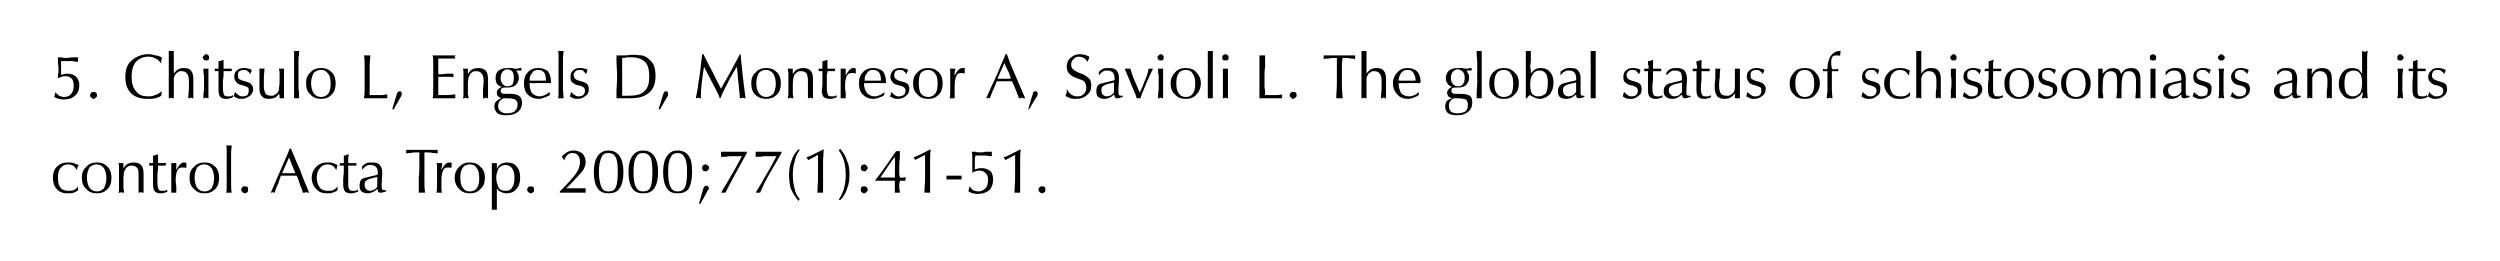 <?xml version="1.0" standalone="no"?><!DOCTYPE svg PUBLIC "-//W3C//DTD SVG 1.1//EN" "http://www.w3.org/Graphics/SVG/1.1/DTD/svg11.dtd"><svg xmlns="http://www.w3.org/2000/svg" version="1.1" width="397px" height="41.4px" viewBox="0 0 397 41.4"><desc>5. Chitsulo L, Engels D, Montresor A, Savioli L. The global status of schistosomiasis and its control. Acta Trop. 200...</desc><defs/><g id="Polygon40468"><path d="m12.4 30.2c-.2.2-.5.3-.7.4c-.3.1-.6.1-1 .1c-.7 0-1.3-.2-1.7-.7c-.4-.4-.6-1-.6-1.8c0-.7.2-1.3.6-1.7c.5-.5 1.1-.7 1.8-.7c.3 0 .6 0 .9.1c.2.1.5.2.8.3c-.1.1-.1.2-.2.4c0 .1-.1.3-.1.4c-.2-.3-.3-.5-.6-.7c-.2-.1-.5-.2-.8-.2c-.5 0-.9.2-1.2.6c-.3.3-.4.9-.4 1.5c0 .7.1 1.2.4 1.6c.3.4.8.5 1.3.5c.3 0 .5 0 .8-.1c.2-.1.5-.3.7-.6v.6zm3 .2c.5 0 .8-.2 1.1-.5c.2-.4.4-.9.4-1.6c0-.7-.2-1.3-.4-1.6c-.3-.4-.7-.6-1.2-.6c-.4 0-.8.2-1.1.5c-.2.4-.4.9-.4 1.6c0 .7.2 1.3.4 1.6c.3.4.7.6 1.2.6zm0 .3c-.7 0-1.3-.2-1.7-.7c-.5-.4-.7-1-.7-1.8c0-.7.2-1.3.7-1.7c.4-.5 1-.7 1.7-.7c.7 0 1.2.2 1.7.7c.4.4.6 1 .6 1.7c0 .8-.2 1.4-.6 1.8c-.5.5-1 .7-1.7.7zm3.4-.1c.1-.2.1-.4.1-.7v-3.2c0-.3 0-.6-.1-.8h.8v.9c.2-.4.4-.6.7-.8c.3-.1.6-.2.9-.2c.5 0 .9.1 1.2.4c.3.3.4.8.4 1.4v3h-.2c-.1 0-.1-.1-.2-.1c-.1 0-.1.1-.2.1h-.2v-2.8c0-.5 0-.9-.2-1.1c-.2-.3-.5-.4-.9-.4c-.2 0-.4 0-.5.1c-.2.1-.3.2-.4.3l-.3.6c0 .2-.1.5-.1 1v1.7c.1.2.1.4.1.6h-.3l-.1-.1c-.1 0-.2.1-.2.1h-.3zm4.9-4.3v-.4h.6v-1.2c.2 0 .3 0 .4-.1c.2 0 .3-.1.4-.1v1.4h1.3v.1c-.1.1-.1.1-.1.2v.1h-1.2v.5c0 .2-.1.5-.1 1v1.3c0 .4.1.8.2 1c.1.2.3.2.6.2h.4c.1 0 .2-.1.3-.2l.1.3c-.1.1-.3.2-.5.2c-.2.1-.4.1-.6.1c-.4 0-.7-.1-.9-.3c-.2-.2-.3-.6-.3-1.1v-3s-.1-.03-.1 0h-.5zm3.5 4.3v-4.7h.8v1.1c.2-.4.4-.7.6-.9c.2-.2.4-.3.6-.3h.2s.1.1.2.1v.7l-.1.1c-.1-.1-.2-.1-.3-.1h-.2c-.4 0-.6.1-.8.4c-.2.4-.3.9-.3 1.6c0 .4.1.8.1 1.1v.9h-.8zm5.3-.2c.5 0 .8-.2 1.1-.5c.2-.4.4-.9.4-1.6c0-.7-.2-1.3-.4-1.6c-.3-.4-.7-.6-1.2-.6c-.4 0-.8.2-1.1.5c-.2.4-.4.9-.4 1.6c0 .7.2 1.3.4 1.6c.3.4.7.6 1.2.6zm0 .3c-.7 0-1.3-.2-1.7-.7c-.5-.4-.7-1-.7-1.8c0-.7.2-1.3.7-1.7c.4-.5 1-.7 1.7-.7c.7 0 1.2.2 1.7.7c.4.4.6 1 .6 1.7c0 .8-.2 1.4-.6 1.8c-.5.5-1 .7-1.7.7zm3.4-.1c.1-.2.1-.5.1-.9v-2c-.02-.02 0-1.7 0-1.7c0 0-.02-.94 0-.9v-1.3c0-.3 0-.5-.1-.7h.9c0 .3-.1.7-.1 1.1v4.8c0 .7 0 1.2.1 1.6h-.9zm2.4-.5c0-.1.1-.3.2-.4c.1-.1.2-.1.4-.1c.1 0 .3 0 .4.1c.1.1.1.3.1.4c0 .2 0 .3-.1.4c-.1.1-.3.2-.4.2c-.2 0-.3-.1-.4-.2c-.1-.1-.2-.2-.2-.4zm6.5-2.6h2.1l-.2-.5s-.1-.2-.2-.5c-.1-.2-.3-.7-.6-1.5l-1.1 2.5zM43 30.6c.6-1.4 1.1-2.6 1.6-3.7c.5-1.2 1-2.2 1.4-3.3h.2c.5 1.2 1 2.4 1.5 3.5c.4 1.2.9 2.3 1.4 3.5h-.2c-.1 0-.2-.1-.3-.1c0 0-.1.1-.2.1h-.3c-.1-.4-.2-.7-.4-1.1c-.1-.4-.3-.8-.4-1.2l-.2-.4h-2.5c-.1.4-.3.8-.4 1.2c-.2.4-.4.9-.6 1.5h-.2l-.1-.1c-.1 0-.1.1-.2.1h-.1zm10.6-.4c-.2.2-.5.3-.8.4c-.2.1-.6.1-.9.1c-.7 0-1.3-.2-1.7-.7c-.4-.4-.7-1-.7-1.8c0-.7.3-1.3.7-1.7c.5-.5 1.1-.7 1.8-.7c.3 0 .6 0 .9.1c.2.1.5.2.7.3c0 .1-.1.2-.1.4c0 .1-.1.3-.1.4c-.2-.3-.3-.5-.6-.7c-.2-.1-.5-.2-.8-.2c-.5 0-.9.2-1.2.6c-.3.3-.5.9-.5 1.5c0 .7.2 1.2.5 1.6c.3.4.8.5 1.3.5c.3 0 .5 0 .8-.1c.2-.1.5-.3.7-.6v.6zm.3-3.9c0-.1 0-.1.1-.2v-.1l-.1-.1h.7v-1.2c.1 0 .3 0 .4-.1c.1 0 .3-.1.4-.1c0 .2-.1.4-.1.5v.9h1.3v.4h-1.3v2.8c0 .4 0 .8.2 1c.1.2.3.2.6.2h.3c.1 0 .3-.1.4-.2l.1.3c-.2.1-.4.2-.6.2c-.1.1-.3.1-.5.1c-.5 0-.8-.1-1-.3c-.2-.2-.3-.6-.3-1.1v-1c.1-.6.1-1.2.1-1.7c-.03.01 0-.3 0-.3c0 0-.14-.03-.1 0h-.6zm6 1.8c-.8.2-1.4.3-1.6.5c-.3.1-.4.4-.4.7c0 .3.1.6.2.7c.2.2.4.3.7.3c.1 0 .3-.1.5-.1c.2-.1.3-.2.5-.4l.1-.1v-.3c.04.01 0 0 0 0c0 0 .04-1.28 0-1.3zm0 1.9c-.2.2-.4.4-.7.5c-.2.1-.5.2-.8.2c-.4 0-.7-.1-1-.3c-.2-.2-.3-.5-.3-.9c0-.4.1-.7.2-.9c.2-.2.5-.4.9-.4c.2-.1.4-.1.7-.2c.6-.1.9-.2 1.1-.3v-.2c0-.5-.1-.8-.3-1c-.2-.2-.5-.3-.9-.3c-.2 0-.5 0-.7.2c-.2.1-.4.3-.5.5h-.1v-.5c.2-.2.5-.4.7-.5c.3-.1.6-.1.9-.1c.6 0 1 .1 1.2.4c.3.3.4.7.4 1.3v.1l-.1 1.7s.05.29 0 .3c0 .3.1.4.1.5c.1.1.2.1.4.1h.2c-.04.04 0 .2 0 .2c0 0-.03.05 0 0c-.4.1-.6.2-.8.2c-.2 0-.3 0-.4-.1c-.1-.1-.1-.3-.2-.5zm6.6.6v-2.4c.1-.8.1-1.6.1-2.3c-.04.01 0-1.7 0-1.7c0 0-.3.04-.3 0c-.4 0-.8 0-1.1.1c-.3 0-.5 0-.7.1v-.6h5v.6c-.2-.1-.5-.1-.8-.1c-.3-.1-.6-.1-1-.1h-.3v4.3c0 .7 0 1.4.1 2.1h-1zm2.8 0c.1-.3.1-.8.1-1.3v-2.9c0-.2 0-.4-.1-.5h.9v.5c-.1.2-.1.4-.1.6c.2-.4.4-.7.6-.9c.2-.2.4-.3.7-.3h.1c.1 0 .2.1.3.1c-.1.1-.1.2-.1.3v.4l-.1.1c0-.1-.1-.1-.2-.1h-.2c-.4 0-.7.1-.8.4c-.2.4-.3.9-.3 1.6v1.1c0 .4 0 .7.1.9h-.9zm5.3-.2c.5 0 .9-.2 1.1-.5c.3-.4.4-.9.4-1.6c0-.7-.1-1.3-.4-1.6c-.2-.4-.6-.6-1.1-.6c-.5 0-.9.2-1.1.5c-.3.4-.4.9-.4 1.6c0 .7.1 1.3.4 1.6c.2.4.6.6 1.1.6zm0 .3c-.7 0-1.2-.2-1.7-.7c-.4-.4-.7-1-.7-1.8c0-.7.3-1.3.7-1.7c.5-.5 1-.7 1.7-.7c.7 0 1.3.2 1.7.7c.5.4.7 1 .7 1.7c0 .8-.2 1.4-.7 1.8c-.4.5-1 .7-1.7.7zm4.2-2.5c0 .7.2 1.2.4 1.6c.2.4.6.5 1.1.5c.4 0 .8-.1 1-.5c.3-.4.4-.9.4-1.6c0-.6-.1-1.1-.4-1.5c-.2-.3-.6-.5-1-.5c-.5 0-.8.2-1.1.5c-.2.4-.4.9-.4 1.5zm-.7 5.1v-7.4h.8v.9c.2-.4.4-.6.7-.8c.2-.1.6-.2.9-.2c.7 0 1.2.2 1.5.6c.4.4.6 1 .6 1.8c0 .8-.2 1.4-.6 1.8c-.4.5-.9.7-1.6.7c-.3 0-.6-.1-.8-.2c-.3-.1-.5-.3-.7-.6v3.4h-.8zm5.6-3.2c0-.1.1-.3.2-.4c.1-.1.2-.1.4-.1c.1 0 .3 0 .4.1c.1.1.1.3.1.4c0 .2 0 .3-.1.4c-.1.1-.3.2-.4.2c-.2 0-.3-.1-.4-.2c-.1-.1-.2-.2-.2-.4zm5.2.5s-.03-.17 0-.2c1.3-1.3 2.2-2.3 2.6-2.9c.4-.6.6-1.2.6-1.7c0-.5-.1-.9-.3-1.1c-.2-.3-.5-.4-.9-.4c-.3 0-.6.1-.8.3c-.2.2-.4.5-.5.9c0-.1-.1-.2-.2-.3c0-.1-.1-.2-.2-.3c.2-.3.5-.5.8-.7c.3-.2.7-.3 1.1-.3c.6 0 1 .2 1.4.5c.3.3.5.8.5 1.3c0 .4-.1.7-.2.9c-.1.3-.3.6-.6.9c-.2.2-.5.6-1 1.1c-.5.5-.9 1-1.3 1.3h3.1v.7h-4.1c.03 0 0 0 0 0zm5.4-3.3c0-1.1.2-1.9.6-2.5c.4-.6 1-.9 1.7-.9c.8 0 1.4.3 1.8.9c.4.6.6 1.4.6 2.5c0 1.2-.2 2-.6 2.6c-.4.6-1 .8-1.8.8c-.7 0-1.3-.2-1.7-.8c-.4-.6-.6-1.4-.6-2.6zm.8 0c0 1.1.2 1.9.4 2.4c.2.5.6.7 1.1.7c.6 0 1-.2 1.2-.7c.2-.4.3-1.3.3-2.5c0-1-.1-1.8-.3-2.2c-.3-.5-.6-.7-1.2-.7c-.5 0-.9.2-1.1.7c-.2.5-.4 1.2-.4 2.3zm4.7 0c0-1.1.2-1.9.6-2.5c.4-.6 1-.9 1.7-.9c.8 0 1.4.3 1.8.9c.4.6.6 1.4.6 2.5c0 1.2-.2 2-.6 2.6c-.4.6-1 .8-1.8.8c-.7 0-1.3-.2-1.7-.8c-.4-.6-.6-1.4-.6-2.6zm.8 0c0 1.1.1 1.9.4 2.4c.2.5.6.7 1.1.7c.6 0 1-.2 1.2-.7c.2-.4.3-1.3.3-2.5c0-1-.1-1.8-.3-2.2c-.3-.5-.7-.7-1.2-.7c-.5 0-.9.2-1.1.7c-.3.5-.4 1.2-.4 2.3zm4.7 0c0-1.1.2-1.9.6-2.5c.4-.6.9-.9 1.7-.9c.8 0 1.4.3 1.8.9c.4.6.5 1.4.5 2.5c0 1.2-.2 2-.5 2.6c-.4.6-1 .8-1.8.8c-.8 0-1.3-.2-1.7-.8c-.4-.6-.6-1.4-.6-2.6zm.8 0c0 1.1.1 1.9.4 2.4c.2.5.6.7 1.1.7c.6 0 .9-.2 1.2-.7c.2-.4.3-1.3.3-2.5c0-1-.1-1.8-.4-2.2c-.2-.5-.6-.7-1.1-.7c-.5 0-.9.2-1.1.7c-.3.5-.4 1.2-.4 2.3zm4.9 5l.7-2.4c0-.1.1-.2.2-.3c.1-.1.2-.1.3-.1c.1 0 .2 0 .2.1c.1.1.2.2.2.3c0 0 0 .1-.1.1c0 .1 0 .2-.1.2c.02.05-1.2 2.2-1.2 2.2l-.2-.1zm.5-5.6c0-.2 0-.3.1-.4c.1-.1.3-.2.4-.2c.2 0 .3.1.4.2c.2.1.2.2.2.4c0 .1 0 .2-.2.3c-.1.2-.2.2-.4.2c-.1 0-.3 0-.4-.2c-.1-.1-.1-.2-.1-.3zm3 3.9c.2-.4.7-1.1 1.3-2.2c.6-1 1.3-2.2 2-3.6H116c-.3 0-.6.1-.8.1h-.7v-.8h4.1v.2c-.9 1.6-1.6 2.9-2.2 4c-.6 1.1-1 1.9-1.2 2.3h-.7zm5.5 0c.2-.4.7-1.1 1.3-2.2c.6-1 1.3-2.2 2-3.6h-1.8c-.3 0-.6.1-.9.1h-.6v-.8h4.1v.2c-.9 1.6-1.7 2.9-2.3 4c-.6 1.1-.9 1.9-1.1 2.3h-.7zm6.8 1.3c-.5-.6-.9-1.2-1.2-1.9c-.2-.6-.3-1.4-.3-2.2c0-.8.1-1.6.4-2.3c.2-.7.6-1.3 1.1-1.8l.2.1c-.4.6-.7 1.1-.8 1.8c-.2.6-.3 1.3-.3 2.1c0 .9.1 1.7.3 2.3c.1.6.4 1.2.8 1.6l-.2.3zm3-1.3c0-.8.1-1.5.1-2.3v-3.7l-1.5.8c-.1 0-.1-.1-.2-.2c0-.1-.1-.2-.2-.2c.4-.1.8-.3 1.2-.5l1.6-.8c0 .6-.1 1.3-.1 2.1v4.8h-.9zm3.6-7c.5.6.9 1.2 1.1 1.9c.3.6.4 1.4.4 2.2c0 .8-.1 1.6-.4 2.3c-.2.7-.6 1.3-1.1 1.8l-.2-.1c.4-.6.6-1.1.8-1.7c.2-.7.3-1.4.3-2.2c0-.9-.1-1.6-.3-2.3c-.2-.6-.4-1.1-.8-1.6l.2-.3zm3.3 3.1c0-.2 0-.3.1-.4c.1-.1.3-.2.4-.2c.2 0 .3.1.4.2c.1.1.2.2.2.4c0 .1-.1.2-.2.3c-.1.2-.2.2-.4.2c-.1 0-.3 0-.4-.2c-.1-.1-.1-.2-.1-.3zm0 3.4c0-.1 0-.3.1-.4c.1-.1.3-.1.4-.1c.2 0 .3 0 .4.1c.1.1.2.3.2.4c0 .2-.1.3-.2.4c-.1.1-.2.2-.4.2c-.1 0-.3-.1-.4-.2c-.1-.1-.1-.2-.1-.4zm3.1-1.9c.05-.04 2.3 0 2.3 0c0 0 .05-3.33 0-3.3c-.1.2-.4.5-.8 1.1c-.4.6-.9 1.3-1.5 2.2zm2.3 2.4v-1.9H139v-.1c.5-.6 1-1.3 1.5-2c.5-.7 1.1-1.6 1.8-2.6h.6v1.1c-.1.5-.1 1.1-.1 1.8v.8c0 .1.1.3.1.5h.6c.1 0 .2-.1.3-.1v.6h-.9c0 .2-.1.4-.1.6v.5c0 .2 0 .3.1.5v.3h-.8zm4.7 0c0-.8.1-1.5.1-2.3v-3.7l-1.6.8s0-.1-.1-.2c0-.1-.1-.2-.2-.2c.4-.1.8-.3 1.2-.5l1.6-.8c-.1.6-.1 1.3-.1 2.1v4.8h-.9zm3.5-2.1v-.6h2.4v.6h-2.4zm3.5 1.9c0-.1 0-.3.1-.4c0-.2 0-.3.1-.4c.1.2.3.4.5.6c.3.1.6.2.9.2c.4 0 .8-.2 1.1-.5c.3-.3.4-.8.4-1.3c0-.5-.1-.9-.4-1.1c-.2-.3-.6-.4-1-.4c-.2 0-.4 0-.5.1c-.2 0-.4.1-.5.2h-.1v-2.3c0-.4 0-.7-.1-1h.6c.2.1.5.1.8.1c.2 0 .5 0 .8-.1h1v.7h-.3c-.2 0-.4-.1-.7-.1h-1.6c-.1.4-.1.7-.1 1v1.2c.1 0 .3-.1.4-.1c.2-.1.5-.1.7-.1c.6 0 1 .2 1.4.5c.3.3.4.8.4 1.3c0 .7-.2 1.3-.6 1.7c-.5.4-1.1.6-1.9.6c-.3 0-.5-.1-.8-.1l-.6-.3zm7.3.2c0-.8.1-1.5.1-2.3v-3.7l-1.5.8c-.1 0-.1-.1-.2-.2c0-.1-.1-.2-.2-.2c.4-.1.8-.3 1.2-.5l1.6-.8c-.1.6-.1 1.3-.1 2.1v4.8h-.9zm3.8-.5c0-.1.1-.3.2-.4c.1-.1.2-.1.4-.1c.1 0 .3 0 .4.1c.1.1.1.3.1.4c0 .2 0 .3-.1.4c-.1.1-.3.2-.4.2c-.2 0-.3-.1-.4-.2c-.1-.1-.2-.2-.2-.4z" stroke="none" fill="#000"/></g><g id="Polygon40467"><path d="m8.6 15.4c.1-.1.1-.3.1-.4c.1-.2.1-.3.1-.4c.1.2.3.4.6.6c.2.1.5.2.8.2c.5 0 .9-.2 1.1-.5c.3-.3.4-.8.4-1.3c0-.5-.1-.9-.3-1.1c-.3-.3-.6-.4-1-.4c-.2 0-.4 0-.6.1c-.2 0-.3.1-.5.2h-.1v-.6c.1-.2.1-.4.1-.6c0-.4 0-.7-.1-1.1v-1h.6c.2.1.4.1.7.1c.2 0 .5 0 .8-.1h1.1v.7h-.4c-.1 0-.3-.1-.6-.1H9.7v2.2c.1 0 .2-.1.4-.1c.2-.1.4-.1.7-.1c.5 0 1 .2 1.3.5c.3.3.5.8.5 1.3c0 .7-.2 1.3-.7 1.7c-.4.4-1 .6-1.8.6c-.3 0-.6-.1-.8-.1c-.3-.1-.5-.2-.7-.3zm5.7-.3c0-.1.1-.3.2-.4c.1-.1.2-.1.4-.1c.1 0 .2 0 .3.1c.2.1.2.3.2.4c0 .2 0 .3-.2.4c-.1.1-.2.2-.3.2c-.2 0-.3-.1-.4-.2c-.1-.1-.2-.2-.2-.4zm11.3.1c-.2.2-.6.3-.9.4c-.4.1-.8.1-1.3.1c-1.1 0-2-.3-2.6-.9c-.6-.6-.9-1.5-.9-2.6c0-1.1.3-2 1-2.6c.7-.6 1.6-1 2.7-1c.4 0 .8.1 1.1.2c.4 0 .7.2 1 .3c0 .2 0 .4-.1.5v.5c-.3-.4-.5-.7-.9-.8c-.3-.2-.7-.3-1.1-.3c-.9 0-1.5.3-2 .8c-.5.6-.7 1.4-.7 2.4c0 1 .2 1.7.7 2.3c.5.6 1.1.8 1.9.8c.4 0 .7 0 1.1-.2c.4-.1.7-.3 1.1-.6l-.1.7zm1.2.4V8.1h.8v3.6c.2-.3.4-.5.7-.7c.2-.1.5-.2.8-.2c.6 0 1 .1 1.2.4c.3.3.4.8.4 1.3v3.1h-.2s-.1-.1-.2-.1s-.1.1-.2.1h-.2c0-.7.1-1.2.1-1.6v-1.1c0-.6-.1-1-.3-1.2c-.2-.3-.5-.4-.9-.4c-.2 0-.4 0-.6.2c-.2.1-.3.2-.4.4c-.1.2-.2.4-.2.6v3.1h-.2c-.1 0-.2-.1-.2-.1c-.1 0-.1.1-.2.1h-.2zm5.5 0c0-.5 0-.9.1-1.3V12c-.1-.3-.1-.7-.1-1.1h.8v4.7h-.2s-.1-.1-.2-.1s-.1.1-.2.1h-.2zm-.1-6.5c0-.1.1-.2.2-.3c.1-.1.2-.2.3-.2c.2 0 .3.1.4.2c.1.1.1.2.1.3c0 .2 0 .3-.1.4c-.1.1-.2.1-.4.1c-.1 0-.2 0-.3-.1c-.1-.1-.2-.2-.2-.4zm1.9 2.2v-.4h.6V9.7c.2 0 .3 0 .5-.1c.1 0 .2-.1.3-.1v1.4h1.3v.4h-1.3v.5c0 .2 0 .5-.1 1v1.3c0 .4.1.8.2 1c.1.2.4.2.7.2h.3c.1 0 .2-.1.4-.2v.3c-.1.1-.3.2-.5.2c-.2.1-.4.1-.6.1c-.4 0-.7-.1-.9-.3c-.2-.2-.3-.6-.3-1.1v-2.7c.02.01 0-.3 0-.3c0 0-.09-.03-.1 0h-.5zm3.2 3.3c.2.2.4.4.6.5c.2.2.4.2.7.2c.3 0 .5-.1.7-.2c.1-.2.2-.4.2-.7c0-.2 0-.4-.1-.5c-.2-.1-.4-.2-.7-.3l-.4-.1c-.4-.1-.7-.3-.8-.5c-.2-.2-.3-.5-.3-.8c0-.4.1-.8.4-1c.3-.3.7-.4 1.1-.4c.3 0 .5 0 .7.1c.2 0 .4.1.6.2c-.1.1-.1.2-.1.3c-.1.1-.1.2-.1.4c-.2-.3-.4-.4-.6-.6c-.2-.1-.4-.1-.6-.1c-.2 0-.4.1-.6.2c-.2.2-.2.4-.2.6c0 .2 0 .4.1.6c.2.1.3.2.6.3l.7.2c.3.1.6.2.7.4c.2.2.3.4.3.7c0 .5-.2.9-.5 1.1c-.4.3-.8.5-1.3.5c-.3 0-.5 0-.7-.1l-.6-.3c0-.1.1-.2.1-.4c.1-.1.1-.2.1-.3zm7.1 1v-.2c0-.1 0-.3-.1-.5v-.1c-.1.3-.3.5-.6.7c-.3.1-.6.2-1 .2c-.5 0-.9-.1-1.1-.4c-.3-.3-.4-.7-.4-1.2v-3.2h.8c0 .5-.1.9-.1 1.4v1.4c0 .5.1.9.3 1.2c.2.2.4.3.9.3c.2 0 .4 0 .6-.2c.2-.1.4-.3.5-.5c.1-.1.1-.3.1-.6c.1-.3.1-.9.1-1.8v-.6c0-.2-.1-.4-.1-.6h.8v4.7h-.7zm2.3 0V8.1h.8c0 .3 0 .7-.1 1.1v4.8c.1.7.1 1.2.1 1.6h-.8zm4.3-.2c.5 0 .8-.2 1.1-.5c.3-.4.4-.9.4-1.6c0-.7-.1-1.3-.4-1.6c-.3-.4-.6-.6-1.1-.6c-.5 0-.9.2-1.2.5c-.2.4-.4.9-.4 1.6c0 .7.2 1.3.4 1.6c.3.4.7.6 1.2.6zm0 .3c-.7 0-1.3-.2-1.7-.7c-.5-.4-.7-1-.7-1.8c0-.7.2-1.3.7-1.7c.4-.5 1-.7 1.7-.7c.7 0 1.2.2 1.7.7c.4.4.6 1 .6 1.7c0 .8-.2 1.4-.6 1.8c-.5.5-1 .7-1.7.7zm6.8-.1c.1-.6.1-1.2.1-1.7v-3.5c0-.5 0-1.1-.1-1.6h1c0 .6-.1 1.2-.1 1.8v4.5h1.9c.3 0 .6-.1.9-.1v.6h-3.7zm4.5 1.7s.69-2.35.7-2.3c0-.2.1-.3.2-.4c.1-.1.2-.1.3-.1c.1 0 .2 0 .2.1c.1.1.1.2.1.3v.1c0 .1-.1.2-.1.3c0-.05-1.2 2.1-1.2 2.1l-.2-.1zm6.4-1.7c.1-.4.1-.9.1-1.5v-3.9c0-.5 0-1-.1-1.4h3.6v.1c-.1.1-.1.1-.1.2l.1.1v.1h-2.7v2.1c.03-.04 0 .4 0 .4c0 0 .21-.04.2 0c.3 0 .6 0 1-.1h1.2v.6c-.2-.1-.4-.1-.6-.1h-1.8s.03.47 0 .5v2.4h1.3c.5 0 .9-.1 1.4-.1v.6h-3.6zm4.8 0c.1-.2.1-.4.1-.7v-3.2c0-.3 0-.6-.1-.8h.8v.9c.2-.4.4-.6.7-.8c.3-.1.6-.2.9-.2c.5 0 .9.1 1.2.4c.3.3.4.8.4 1.4v3h-.2c-.1 0-.1-.1-.2-.1c-.1 0-.1.1-.2.1h-.2v-1.2c0-.5.1-1 .1-1.6c0-.5-.1-.9-.3-1.1c-.2-.3-.5-.4-.9-.4c-.2 0-.4 0-.5.1c-.2.1-.3.2-.4.3l-.3.6c0 .2-.1.5-.1 1v1.7c.1.2.1.4.1.6h-.3l-.1-.1c-.1 0-.2.1-.2.1h-.3zm8.1-3.2c0-.5-.1-.8-.2-1c-.2-.2-.5-.4-.8-.4c-.4 0-.6.2-.8.4c-.2.3-.3.6-.3 1c0 .4.1.7.3.9c.2.3.4.4.8.4c.3 0 .6-.1.8-.3c.1-.3.2-.6.2-1zM80 15.6c-.3.1-.5.3-.7.5c-.1.2-.2.4-.2.7c0 .4.1.7.4.9c.3.2.6.3 1 .3c.5 0 .9-.1 1.2-.3c.3-.3.5-.6.5-1.1c0-.3-.1-.6-.4-.8c-.2-.1-.7-.2-1.5-.2h-.3zm-.3-1.8c-.4-.1-.6-.3-.8-.5c-.1-.2-.2-.5-.2-.9c0-.5.1-.9.5-1.2c.4-.3.9-.4 1.5-.4h.6c.3.1.4.1.5.1h.4c.2-.1.4-.1.6-.1v.4h-.8l.3.6c0 .1.1.3.1.5c0 .5-.2.9-.5 1.2c-.3.3-.8.4-1.3.4h-.6c-.1 0-.2.1-.3.1c-.1.1-.2.2-.2.4c0 .2.1.3.2.4c.1.1.3.1.6.1h.6c.7 0 1.2.1 1.5.3c.3.2.5.6.5 1.1c0 .6-.2 1.1-.7 1.5c-.5.4-1.1.5-1.9.5c-.5 0-1-.1-1.3-.3c-.3-.3-.5-.7-.5-1.1c0-.3.1-.6.3-.8c.2-.2.5-.4.8-.5c-.2-.1-.4-.2-.5-.3c-.2-.2-.2-.4-.2-.6c0-.2 0-.3.2-.5c.1-.1.3-.3.6-.4zm7.6 1.3c-.3.2-.6.3-.9.4c-.2.1-.5.2-.8.2c-.7 0-1.3-.2-1.8-.7c-.4-.4-.6-1-.6-1.8c0-.7.2-1.3.6-1.7c.4-.5 1-.7 1.7-.7c.6 0 1.1.2 1.5.5c.3.4.5 1 .5 1.7v.2c-.01-.02-3.4 0-3.4 0c0 0-.05.01 0 0c0 .7.1 1.2.4 1.6c.3.3.7.5 1.2.5c.3 0 .6-.1.8-.2c.3-.1.5-.3.8-.5v.5zm-3.2-2.3c-.03.03 2.6 0 2.6 0v-.1c0-.5-.1-.9-.3-1.2c-.3-.3-.6-.4-.9-.4c-.4 0-.8.1-1 .5c-.3.3-.4.7-.4 1.2zm4.5 2.8c.1-.2.1-.5.1-.9v-2c-.02-.02 0-1.7 0-1.7c0 0-.02-.94 0-.9V8.8c0-.3 0-.5-.1-.7h.9c0 .3-.1.7-.1 1.1v4.8c0 .7.1 1.2.1 1.6h-.9zm2.1-1c.2.2.3.4.6.5c.2.2.4.2.6.2c.3 0 .6-.1.7-.2c.2-.2.3-.4.3-.7c0-.2-.1-.4-.2-.5c-.1-.1-.3-.2-.6-.3l-.5-.1c-.3-.1-.6-.3-.8-.5c-.2-.2-.2-.5-.2-.8c0-.4.1-.8.4-1c.3-.3.6-.4 1.1-.4c.2 0 .4 0 .7.1c.2 0 .4.1.5.2c0 .1-.1.2-.1.3c0 .1-.1.2-.1.4c-.2-.3-.4-.4-.5-.6c-.2-.1-.4-.1-.6-.1c-.3 0-.5.1-.6.2c-.2.2-.3.4-.3.6c0 .2.1.4.2.6c.1.1.3.2.6.3l.7.2c.3.1.5.2.7.4c.1.2.2.4.2.7c0 .5-.1.9-.5 1.1c-.3.3-.7.5-1.3.5c-.2 0-.4 0-.7-.1c-.2-.1-.4-.2-.5-.3c0-.1.1-.2.1-.4c0-.1.1-.2.1-.3zm8.1.6h1.1c1.1 0 1.9-.2 2.4-.7c.6-.5.8-1.3.8-2.3c0-1.1-.2-1.9-.6-2.3c-.5-.5-1.2-.8-2.2-.8h-.8c-.2.1-.5.1-.7.1v6zm-.9.4v-1.3c0-.4.1-1.1.1-2.1c0-1-.1-1.7-.1-2.2V8.8h1.6c.4-.1.8-.1 1.1-.1c.6 0 1 .1 1.4.1c.3.1.6.2.8.4c.4.3.8.7 1 1.1c.2.5.3 1.1.3 1.7c0 1.2-.3 2.1-1 2.7c-.7.6-1.6.9-2.9.9h-2.3zm6.7 1.7l.7-2.3c.1-.2.1-.3.2-.4c.1-.1.2-.1.3-.1c.1 0 .2 0 .2.1c.1.1.1.2.1.3v.1c0 .1 0 .2-.1.3c.01-.05-1.2 2.1-1.2 2.1l-.2-.1zm5.9-1.7c.1-.6.3-1.4.4-2.4c.2-1 .4-2.6.6-4.6h.2c.6 1.2 1.1 2.2 1.6 3.1c.4.9.8 1.6 1.2 2.4c.4-.8.9-1.6 1.4-2.5c.5-.9 1-1.9 1.6-3h.1l.3 3c.1 1.1.3 2.4.5 4h-.2c-.1 0-.2-.1-.3-.1c0 0-.1.1-.2.1h-.2c-.1-1.2-.2-2.2-.3-3.1c-.1-.9-.1-1.5-.2-1.9c-.6 1-1.2 2-1.6 2.9c-.5.9-.8 1.6-1 2.1h-.1c-.1-.3-.2-.6-.4-.9c-.1-.3-.3-.7-.6-1.2l-1.5-2.9c-.2 1.1-.3 2.1-.4 2.9c-.1.9-.1 1.6-.1 2.1h-.2c-.1 0-.1-.1-.2-.1c-.1 0-.1.1-.2.1h-.2zm11.2-.2c.4 0 .8-.2 1.1-.5c.2-.4.4-.9.4-1.6c0-.7-.2-1.3-.4-1.6c-.3-.4-.7-.6-1.2-.6c-.5 0-.8.2-1.1.5c-.2.4-.4.9-.4 1.6c0 .7.2 1.3.4 1.6c.3.4.7.6 1.2.6zm0 .3c-.7 0-1.3-.2-1.8-.7c-.4-.4-.6-1-.6-1.8c0-.7.2-1.3.7-1.7c.4-.5 1-.7 1.7-.7c.7 0 1.2.2 1.7.7c.4.4.6 1 .6 1.7c0 .8-.2 1.4-.6 1.8c-.5.5-1.1.7-1.7.7zm3.4-.1c0-.2.1-.4.1-.7v-3.2c0-.3-.1-.6-.1-.8h.8v.9c.2-.4.4-.6.7-.8c.3-.1.6-.2.9-.2c.5 0 .9.1 1.2.4c.3.3.4.8.4 1.4v3h-.2c-.1 0-.1-.1-.2-.1c-.1 0-.1.1-.2.1h-.2v-2.8c0-.5-.1-.9-.2-1.1c-.2-.3-.5-.4-.9-.4c-.2 0-.4 0-.5.1c-.2.1-.3.2-.4.3c-.2.2-.2.4-.3.6c0 .2-.1.5-.1 1v1.7c0 .2.1.4.1.6h-.3s-.1-.1-.2-.1s-.1.1-.2.1h-.2zm4.9-4.3v-.4h.6V9.7c.2 0 .3 0 .4-.1c.2 0 .3-.1.4-.1v1.4h1.3s0 .1-.1.1v.3h-1.2v.2c0 .1-.1.2-.1.3v2.3c0 .4.1.8.2 1c.1.2.3.2.6.2h.3c.2 0 .3-.1.4-.2l.1.3c-.2.1-.3.2-.5.2c-.2.1-.4.1-.6.1c-.4 0-.8-.1-1-.3c-.2-.2-.3-.6-.3-1.1c0-.1.1-.4.1-1v-2s-.11-.03-.1 0h-.5zm3.5 4.3v-4.7h.8v1.1c.2-.4.4-.7.6-.9c.2-.2.4-.3.6-.3h.2s.1.1.2.1v.7l-.1.1c-.1-.1-.2-.1-.3-.1h-.2c-.4 0-.6.1-.8.4c-.2.4-.3.9-.3 1.6c0 .4 0 .8.1 1.1v.9h-.8zm6.9-.5c-.2.2-.5.3-.8.4c-.3.1-.5.2-.9.2c-.7 0-1.2-.2-1.7-.7c-.4-.4-.6-1-.6-1.8c0-.7.2-1.3.6-1.7c.4-.5 1-.7 1.7-.7c.6 0 1.1.2 1.5.5c.3.4.5 1 .5 1.7v.2c-.02-.02-3.5 0-3.5 0c0 0 .04.01 0 0c0 .7.2 1.2.5 1.6c.3.3.7.5 1.2.5c.3 0 .6-.1.8-.2c.3-.1.5-.3.8-.5c0 .1-.1.2-.1.3v.2zm-3.1-2.3c-.04.03 2.6 0 2.6 0v-.1c0-.5-.1-.9-.3-1.2c-.3-.3-.6-.4-1-.4c-.3 0-.7.1-.9.5c-.3.3-.4.7-.4 1.2zm4.3 1.8c.1.2.3.4.5.5c.2.2.4.2.7.2c.3 0 .5-.1.7-.2c.2-.2.3-.4.3-.7c0-.2-.1-.4-.2-.5c-.1-.1-.3-.2-.6-.3l-.5-.1c-.4-.1-.7-.3-.8-.5c-.2-.2-.3-.5-.3-.8c0-.4.2-.8.4-1c.3-.3.7-.4 1.2-.4c.2 0 .4 0 .6.1c.2 0 .4.1.6.2c0 .1-.1.2-.1.3c-.1.1-.1.2-.1.4c-.2-.3-.4-.4-.6-.6c-.2-.1-.4-.1-.6-.1c-.2 0-.4.1-.6.2c-.1.2-.2.4-.2.6c0 .2 0 .4.2.6c.1.1.3.2.5.3l.7.2c.4.1.6.2.8.4c.1.2.2.4.2.7c0 .5-.2.9-.5 1.1c-.3.3-.8.5-1.3.5c-.2 0-.5 0-.7-.1l-.6-.3c.1-.1.1-.2.2-.4c0-.1 0-.2.1-.3zm5.8.8c.5 0 .8-.2 1.1-.5c.3-.4.4-.9.4-1.6c0-.7-.1-1.3-.4-1.6c-.3-.4-.6-.6-1.1-.6c-.5 0-.9.2-1.2.5c-.2.4-.3.9-.3 1.6c0 .7.1 1.3.3 1.6c.3.4.7.6 1.2.6zm0 .3c-.7 0-1.3-.2-1.7-.7c-.5-.4-.7-1-.7-1.8c0-.7.2-1.3.7-1.7c.4-.5 1-.7 1.7-.7c.7 0 1.2.2 1.7.7c.4.4.6 1 .6 1.7c0 .8-.2 1.4-.6 1.8c-.5.5-1 .7-1.7.7zm3.4-.1c.1-.3.1-.8.1-1.3v-2.9c0-.2 0-.4-.1-.5h.9c0 .1 0 .3-.1.5v.6c.2-.4.4-.7.6-.9c.2-.2.4-.3.7-.3h.1c.1 0 .2.1.3.1c-.1.1-.1.2-.1.3v.4l-.1.1c-.1-.1-.1-.1-.2-.1h-.3c-.3 0-.6.1-.7.4c-.2.4-.3.9-.3 1.6v2h-.8zm7.6-3.1h2.1l-.1-.5s-.1-.2-.2-.5c-.1-.2-.4-.7-.7-1.5l-1.1 2.5zm-1.8 3.1c.6-1.4 1.2-2.6 1.7-3.7c.5-1.2.9-2.2 1.4-3.3h.2c.4 1.2.9 2.4 1.4 3.5c.5 1.2 1 2.3 1.5 3.5h-.3c-.1 0-.1-.1-.2-.1c-.1 0-.2.1-.3.1h-.2c-.1-.4-.3-.7-.4-1.1c-.2-.4-.3-.8-.5-1.2l-.2-.4h-2.4c-.2.4-.3.8-.5 1.2c-.2.4-.4.9-.6 1.5h-.1c-.1 0-.1-.1-.2-.1l-.1.1h-.2zm6.7 1.7s.66-2.35.7-2.3c0-.2.1-.3.1-.4c.1-.1.2-.1.3-.1c.1 0 .2 0 .3.1c.1.1.1.2.1.3v.1c-.1.1-.1.2-.1.3c-.04-.05-1.3 2.1-1.3 2.1l-.1-.1zm5.9-2.1c.1-.2.1-.4.2-.5v-.6c.2.4.4.7.7.9c.3.2.6.3 1 .3c.4 0 .8-.1 1-.4c.3-.2.4-.6.4-1c0-.3-.1-.6-.2-.8c-.1-.2-.4-.4-.8-.5l-.8-.3c-.5-.2-.8-.5-1-.7c-.2-.3-.3-.6-.3-1c0-.6.2-1.1.6-1.4c.4-.4.9-.6 1.5-.6c.3 0 .5.1.8.1c.2.1.5.2.7.3c0 .1-.1.2-.1.4c-.1.1-.1.2-.2.4c-.2-.3-.4-.5-.6-.6c-.2-.1-.5-.2-.8-.2c-.3 0-.6.1-.8.4c-.3.2-.4.5-.4.9c0 .2.1.5.3.7c.1.1.4.3.8.5l.8.3c.4.2.8.5 1 .7c.2.3.3.6.3 1.1c0 .6-.2 1.1-.7 1.5c-.4.4-1 .6-1.7.6c-.3 0-.6 0-.9-.1c-.3-.1-.6-.2-.8-.4zm7.7-2.1c-.8.2-1.4.3-1.6.5c-.3.1-.4.4-.4.7c0 .3.1.6.2.7c.2.2.4.3.7.3c.1 0 .3-.1.5-.1c.2-.1.3-.2.5-.4l.1-.1v-.3c.04.01 0 0 0 0c0 0 .04-1.28 0-1.3zm0 1.9c-.2.2-.4.4-.7.5c-.2.1-.5.2-.8.2c-.4 0-.7-.1-1-.3c-.2-.2-.3-.5-.3-.9c0-.4.1-.7.2-.9c.2-.2.5-.4.9-.4c.2-.1.4-.1.7-.2c.6-.1.9-.2 1.1-.3v-.2c0-.5-.1-.8-.3-1c-.2-.2-.5-.3-.9-.3c-.2 0-.5 0-.7.2c-.2.1-.4.3-.5.5h-.1v-.5c.2-.2.5-.4.7-.5c.3-.1.6-.1.9-.1c.6 0 1 .1 1.2.4c.3.3.4.7.4 1.3v.1l-.1 1.7s.05.29 0 .3c0 .3.1.4.1.5c.1.1.2.1.4.1h.2c-.04.04 0 .2 0 .2c0 0-.03.05 0 0c-.4.1-.6.2-.8.2c-.2 0-.3 0-.4-.1c-.1-.1-.1-.3-.2-.5zm3.6.6c-.1-.5-.4-1.1-.7-1.8c-.3-.8-.7-1.7-1.2-2.9h.9c.1.4.3.9.5 1.5l1 2.3c.3-.6.6-1.3.8-1.9c.3-.6.5-1.3.6-1.9h.7c-.5 1.1-1 2.1-1.3 2.9c-.4.9-.6 1.5-.7 1.8h-.6zm3.4 0c0-.5 0-.9.1-1.3V12c-.1-.3-.1-.7-.1-1.1h.8v4.7h-.2s-.1-.1-.2-.1s-.1.1-.2.1h-.2zm-.1-6.5c0-.1.1-.2.2-.3c.1-.1.2-.2.3-.2c.2 0 .3.1.4.2c.1.1.1.2.1.3c0 .2 0 .3-.1.4c-.1.1-.2.1-.4.1c-.1 0-.2 0-.3-.1c-.1-.1-.2-.2-.2-.4zm4.5 6.3c.5 0 .9-.2 1.1-.5c.3-.4.4-.9.4-1.6c0-.7-.1-1.3-.4-1.6c-.2-.4-.6-.6-1.1-.6c-.5 0-.9.2-1.1.5c-.3.4-.4.9-.4 1.6c0 .7.1 1.3.4 1.6c.2.4.6.6 1.1.6zm0 .3c-.7 0-1.3-.2-1.7-.7c-.5-.4-.7-1-.7-1.8c0-.7.3-1.3.7-1.7c.4-.5 1-.7 1.7-.7c.7 0 1.3.2 1.7.7c.4.4.7 1 .7 1.7c0 .8-.3 1.4-.7 1.8c-.4.5-1 .7-1.7.7zm3.5-.1v-2.9c.02-.02 0-1.7 0-1.7c0 0 .02-.94 0-.9v-2h.8v7.5h-.8zm2.4 0v-4.7h.8v4.7h-.2c-.1 0-.1-.1-.2-.1c-.1 0-.1.1-.2.1h-.2zm-.1-6.5c0-.1 0-.2.1-.3c.1-.1.3-.2.4-.2c.1 0 .3.1.4.2c.1.1.1.2.1.3c0 .2 0 .3-.1.4c-.1.1-.3.1-.4.1c-.1 0-.3 0-.4-.1c-.1-.1-.1-.2-.1-.4zm5.9 6.5V8.8h.9v1.8c-.1.6-.1 1.2-.1 1.7v1.5c.1.5.1.9.1 1.3h1.8c.4 0 .7-.1.9-.1v.6H200zm4.8-.5c0-.1.1-.3.2-.4c.1-.1.2-.1.4-.1c.1 0 .2 0 .4.1c.1.1.1.3.1.4c0 .2 0 .3-.2.4c-.1.1-.2.2-.3.2c-.2 0-.3-.1-.4-.2c-.1-.1-.2-.2-.2-.4zm7.4.5c0-.8.1-1.6.1-2.4v-2.3c-.01.01 0-1.7 0-1.7c0 0-.28.04-.3 0c-.4 0-.7 0-1 .1c-.3 0-.6 0-.8.1v-.6h5v.6c-.2-.1-.5-.1-.7-.1c-.3-.1-.7-.1-1-.1h-.3c0 .3-.1.6-.1 1v3.3c0 .7.1 1.4.1 2.1h-1zm4 0V8.1h.8v3.6c.2-.3.4-.5.7-.7c.2-.1.5-.2.8-.2c.6 0 1 .1 1.2.4c.3.3.4.8.4 1.3v3.1h-.2s-.1-.1-.2-.1s-.1.1-.2.1h-.2c0-.7.1-1.2.1-1.6v-1.1c0-.6-.1-1-.3-1.2c-.2-.3-.5-.4-.9-.4c-.2 0-.4 0-.6.2c-.2.1-.3.2-.4.4c-.1.2-.2.4-.2.6v3.1h-.2c-.1 0-.2-.1-.2-.1c-.1 0-.1.1-.2.1h-.2zm9.1-.5c-.3.2-.5.3-.8.4c-.3.1-.6.2-.9.2c-.7 0-1.3-.2-1.7-.7c-.4-.4-.7-1-.7-1.8c0-.7.3-1.3.7-1.7c.4-.5 1-.7 1.6-.7c.7 0 1.2.2 1.5.5c.4.4.6 1 .6 1.7v.1c-.1 0-.1 0-.1.1c.05-.02-3.4 0-3.4 0c0 0 .01.01 0 0c0 .7.2 1.2.4 1.6c.3.3.7.5 1.3.5c.3 0 .6-.1.8-.2c.3-.1.5-.3.7-.5v.5zm-3.2-2.3c.03.03 2.7 0 2.7 0c0 0-.04-.14 0-.1c0-.5-.2-.9-.4-1.2c-.2-.3-.5-.4-.9-.4c-.4 0-.7.1-1 .5c-.2.3-.4.7-.4 1.2zm10.5-.4c0-.5-.1-.8-.3-1c-.2-.2-.5-.4-.8-.4c-.3 0-.6.2-.8.4c-.2.3-.3.6-.3 1c0 .4.1.7.3.9c.2.3.5.4.8.4c.4 0 .6-.1.8-.3c.2-.3.3-.6.3-1zm-1.7 3.2c-.3.1-.5.3-.6.5c-.2.2-.2.4-.2.7c0 .4.1.7.3.9c.3.2.6.3 1 .3c.5 0 .9-.1 1.3-.3c.3-.3.4-.6.4-1.1c0-.3-.1-.6-.3-.8c-.3-.1-.8-.2-1.6-.2h-.3zm-.3-1.8c-.3-.1-.6-.3-.7-.5c-.2-.2-.3-.5-.3-.9c0-.5.2-.9.5-1.2c.4-.3.9-.4 1.5-.4h.6c.3.1.5.1.6.1h.3c.2-.1.4-.1.6-.1v.4h-.8l.3.6c.1.1.1.3.1.5c0 .5-.2.9-.5 1.2c-.3.3-.7.4-1.3.4h-.6c-.1 0-.2.1-.3.1c-.1.1-.1.2-.1.4c0 .2 0 .3.2.4c.1.1.3.1.6.1h.5c.8 0 1.3.1 1.6.3c.3.2.4.6.4 1.1c0 .6-.2 1.1-.7 1.5c-.5.4-1.1.5-1.8.5c-.6 0-1-.1-1.3-.3c-.4-.3-.5-.7-.5-1.1c0-.3.1-.6.2-.8c.2-.2.5-.4.9-.5c-.3-.1-.5-.2-.6-.3c-.1-.2-.2-.4-.2-.6c0-.2.1-.3.2-.5c.1-.1.3-.3.6-.4zm3.9 1.8v-.9c0-.4.1-1.1.1-2c-.05-.02 0-1.7 0-1.7c0 0-.05-.94 0-.9c0-.6-.1-1.1-.1-1.3v-.7h.8v7.5h-.8zm4.3-.2c.5 0 .9-.2 1.2-.5c.2-.4.3-.9.3-1.6c0-.7-.1-1.3-.4-1.6c-.2-.4-.6-.6-1.1-.6c-.5 0-.9.2-1.1.5c-.3.4-.4.9-.4 1.6c0 .7.1 1.3.4 1.6c.2.4.6.6 1.1.6zm0 .3c-.7 0-1.2-.2-1.7-.7c-.4-.4-.6-1-.6-1.8c0-.7.2-1.3.6-1.7c.5-.5 1-.7 1.7-.7c.7 0 1.3.2 1.7.7c.5.4.7 1 .7 1.7c0 .8-.2 1.4-.7 1.8c-.4.5-1 .7-1.7.7zm5.6-4.5c-.4 0-.8.2-1 .6c-.3.4-.4.9-.4 1.7c0 .6.1 1 .3 1.4c.3.3.6.4 1 .4c.5 0 .9-.2 1.2-.5c.2-.4.3-1 .3-1.7c0-.6-.1-1.1-.3-1.4c-.3-.4-.6-.5-1.1-.5zm-2.1 4.4V8.1h.8v1.4c0 .4-.1.8-.1 1.2c0 .1.1.3.1.5v.5c.2-.3.4-.5.7-.7c.2-.1.5-.2.9-.2c.6 0 1.1.2 1.4.6c.4.4.6 1 .6 1.7c0 .7-.2 1.4-.6 1.9c-.4.4-1 .7-1.6.7c-.3 0-.6-.1-.8-.2c-.2-.1-.5-.2-.7-.4c-.1 0-.2.1-.3.2c-.1.1-.2.2-.2.3h-.2zm8-2.5c-.9.2-1.5.3-1.7.5c-.3.1-.4.4-.4.7c0 .3.1.6.2.7c.2.2.4.3.7.3c.2 0 .3-.1.5-.1c.2-.1.4-.2.5-.4c.1 0 .1-.1.1-.1c.1-.1.1-.2.1-.3c-.03.01 0 0 0 0c0 0-.03-1.28 0-1.3zm0 1.9c-.3.2-.5.4-.7.5c-.3.1-.5.2-.8.2c-.5 0-.8-.1-1.1-.3c-.2-.2-.3-.5-.3-.9c0-.4.1-.7.3-.9c.2-.2.5-.4.8-.4c.2-.1.4-.1.7-.2c.6-.1 1-.2 1.1-.3v-.2c0-.5-.1-.8-.3-1c-.2-.2-.4-.3-.8-.3c-.3 0-.5 0-.8.2c-.2.1-.4.3-.5.5h-.1s.03-.54 0-.5c.2-.2.5-.4.8-.5c.2-.1.5-.1.8-.1c.6 0 1 .1 1.2.4c.3.3.4.7.4 1.3c.02-.02 0 .1 0 .1v1.7s-.02.29 0 .3c0 .3 0 .4.1.5c0 .1.1.1.3.1h.2v.2s0 .05 0 0c-.3.1-.6.2-.8.2c-.2 0-.3 0-.4-.1c-.1-.1-.1-.3-.1-.5zm2.3.6v-2.9c.04-.02 0-1.7 0-1.7c0 0 .04-.94 0-.9v-2h.8v7.5h-.8zm5.3-1c.2.2.4.4.6.5c.2.2.4.2.6.2c.3 0 .6-.1.7-.2c.2-.2.3-.4.3-.7c0-.2-.1-.4-.2-.5c-.1-.1-.3-.2-.6-.3l-.5-.1c-.3-.1-.6-.3-.8-.5c-.2-.2-.2-.5-.2-.8c0-.4.1-.8.4-1c.3-.3.6-.4 1.1-.4c.2 0 .5 0 .7.1c.2 0 .4.1.5.2c0 .1 0 .2-.1.3c0 .1 0 .2-.1.4c-.2-.3-.4-.4-.5-.6c-.2-.1-.4-.1-.6-.1c-.3 0-.5.1-.6.2c-.2.2-.3.4-.3.6c0 .2.1.4.2.6c.1.1.3.2.6.3l.7.2c.3.1.5.2.7.4c.1.2.2.4.2.7c0 .5-.1.9-.5 1.1c-.3.3-.7.5-1.2.5c-.3 0-.5 0-.8-.1c-.2-.1-.4-.2-.5-.3c0-.1.1-.2.1-.4c0-.1.1-.2.1-.3zm3.2-3.3v-.4h.7v-.3c0-.1 0-.2-.1-.4v-.5c.2 0 .3 0 .5-.1c.1 0 .2-.1.3-.1v1.4h1.3v.4h-1.3v1.5c-.1.5-.1 1-.1 1.3c0 .4.1.8.2 1c.2.2.4.2.7.2h.3c.1 0 .2-.1.4-.2v.3c-.1.1-.3.2-.5.2c-.2.1-.4.1-.5.1c-.5 0-.8-.1-1-.3c-.2-.2-.3-.6-.3-1.1v-2.7c.03.01 0-.3 0-.3c0 0-.08-.03-.1 0h-.5zm6 1.8c-.9.2-1.4.3-1.7.5c-.2.1-.4.4-.4.7c0 .3.1.6.3.7c.1.2.4.3.6.3c.2 0 .4-.1.6-.1c.1-.1.3-.2.4-.4c.1 0 .1-.1.2-.1v-.3c.01.01 0 0 0 0v-1.3zm0 1.9c-.2.2-.5.4-.7.5c-.2.1-.5.2-.8.2c-.4 0-.8-.1-1-.3c-.3-.2-.4-.5-.4-.9c0-.4.1-.7.3-.9c.2-.2.5-.4.9-.4c.1-.1.4-.1.7-.2c.5-.1.9-.2 1-.3v-.2c0-.5-.1-.8-.2-1c-.2-.2-.5-.3-.9-.3c-.3 0-.5 0-.7.2c-.2.1-.4.3-.6.5h-.1s.06-.54.1-.5c.2-.2.4-.4.7-.5c.3-.1.6-.1.9-.1c.5 0 .9.1 1.2.4c.2.3.4.7.4 1.3c-.05-.02 0 .1 0 .1l-.1 1.7v.3c0 .3 0 .4.1.5c.1.1.2.1.4.1h.1l.1.2s-.07.05-.1 0c-.3.1-.6.2-.8.2c-.1 0-.2 0-.3-.1c-.1-.1-.2-.3-.2-.5zm1.7-3.7v-.4h.7v-.3c0-.1 0-.2-.1-.4v-.5c.2 0 .3 0 .5-.1c.1 0 .2-.1.3-.1v1.4h1.3v.4h-1.3v1.5c-.1.5-.1 1-.1 1.3c0 .4.1.8.2 1c.2.2.4.2.7.2h.3c.1 0 .2-.1.4-.2v.3c-.1.1-.3.2-.5.2c-.2.1-.4.1-.5.1c-.5 0-.8-.1-1-.3c-.2-.2-.3-.6-.3-1.1v-2.7c.03.01 0-.3 0-.3c0 0-.08-.03-.1 0h-.5zm6.7 4.3v-.8c-.2.3-.4.5-.7.7c-.2.1-.5.2-.9.2c-.5 0-.9-.1-1.2-.4c-.2-.3-.4-.7-.4-1.2v-.9c.1-.5.1-1 .1-1.5v-.8h.8c-.1.5-.1.9-.1 1.4c-.1.5-.1.9-.1 1.4c0 .5.1.9.3 1.2c.2.2.5.3.9.3c.3 0 .5 0 .7-.2c.2-.1.4-.3.5-.5c0-.1.1-.3.1-.6v-3h.8v4.7h-.8zm2-1c.2.2.4.4.6.5c.2.2.4.2.7.2c.3 0 .5-.1.7-.2c.1-.2.2-.4.2-.7c0-.2 0-.4-.1-.5c-.2-.1-.4-.2-.7-.3l-.4-.1c-.4-.1-.7-.3-.8-.5c-.2-.2-.3-.5-.3-.8c0-.4.1-.8.4-1c.3-.3.7-.4 1.1-.4c.3 0 .5 0 .7.1c.2 0 .4.1.6.2c-.1.1-.1.2-.1.3c-.1.1-.1.2-.1.4c-.2-.3-.4-.4-.6-.6c-.2-.1-.4-.1-.6-.1c-.2 0-.4.1-.6.2c-.2.2-.2.4-.2.6c0 .2 0 .4.1.6c.2.1.3.2.6.3l.7.2c.3.1.6.2.7.4c.2.2.3.4.3.7c0 .5-.2.9-.5 1.1c-.4.3-.8.5-1.3.5c-.3 0-.5 0-.7-.1l-.6-.3c0-.1.1-.2.1-.4c.1-.1.1-.2.1-.3zm9.1.8c.5 0 .9-.2 1.1-.5c.3-.4.4-.9.4-1.6c0-.7-.1-1.3-.4-1.6c-.2-.4-.6-.6-1.1-.6c-.5 0-.9.2-1.1.5c-.3.4-.4.9-.4 1.6c0 .7.1 1.3.4 1.6c.2.4.6.6 1.1.6zm0 .3c-.7 0-1.3-.2-1.7-.7c-.5-.4-.7-1-.7-1.8c0-.7.3-1.3.7-1.7c.4-.5 1-.7 1.7-.7c.7 0 1.3.2 1.7.7c.4.4.7 1 .7 1.7c0 .8-.3 1.4-.7 1.8c-.4.5-1 .7-1.7.7zm3.5-.1c0-.2 0-.6.1-1v-3.3h-.7v-.4c.2.1.3.1.4.1h.2l.1-.1c0-.8.2-1.5.5-2c.4-.5.8-.8 1.4-.8h.2l-.1.8c-.1-.1-.1-.1-.2-.1h-.3c-.3 0-.5 0-.7.2c-.1.2-.2.4-.2.7v.5c0 .2.1.5.1.7c0 0 .1.1.2.1h.5c.1 0 .2-.1.3-.1v.4h-1v2.8c0 .6.1 1.2.1 1.5h-.2c-.1 0-.2-.1-.3-.1c0 0-.1.1-.2.1h-.2zm5.7-1c.2.2.4.4.6.5c.2.2.4.2.6.2c.3 0 .6-.1.7-.2c.2-.2.3-.4.3-.7c0-.2-.1-.4-.2-.5c-.1-.1-.3-.2-.6-.3l-.4-.1c-.4-.1-.7-.3-.9-.5c-.1-.2-.2-.5-.2-.8c0-.4.1-.8.4-1c.3-.3.6-.4 1.1-.4c.2 0 .5 0 .7.1c.2 0 .4.1.5.2c0 .1 0 .2-.1.3c0 .1 0 .2-.1.4c-.2-.3-.3-.4-.5-.6c-.2-.1-.4-.1-.6-.1c-.3 0-.5.1-.6.2c-.2.2-.3.4-.3.6c0 .2.1.4.2.6c.1.1.3.2.6.3l.7.2c.3.1.6.2.7.4c.2.2.2.4.2.7c0 .5-.1.9-.5 1.1c-.3.3-.7.5-1.2.5c-.3 0-.5 0-.8-.1c-.2-.1-.4-.2-.5-.3c0-.1.1-.2.1-.4c0-.1.1-.2.1-.3zm7.5.6c-.2.2-.5.3-.8.4c-.2.1-.6.1-.9.1c-.7 0-1.3-.2-1.7-.7c-.4-.4-.7-1-.7-1.8c0-.7.3-1.3.7-1.7c.5-.5 1.1-.7 1.8-.7c.3 0 .6 0 .9.1c.2.1.5.2.7.3c0 .1-.1.2-.1.4c0 .1-.1.3-.1.4c-.2-.3-.3-.5-.6-.7c-.2-.1-.5-.2-.8-.2c-.5 0-.9.2-1.2.6c-.3.3-.4.9-.4 1.5c0 .7.1 1.2.4 1.6c.3.4.8.5 1.3.5c.3 0 .5 0 .8-.1c.2-.1.5-.3.7-.6v.6zm1 .4V8.1h.8v3.6c.2-.3.4-.5.7-.7c.2-.1.5-.2.8-.2c.6 0 1 .1 1.2.4c.3.3.4.8.4 1.3v3.1h-.2s-.1-.1-.2-.1s-.1.1-.2.1h-.2c0-.7 0-1.2.1-1.6v-1.1c0-.6-.1-1-.3-1.2c-.2-.3-.5-.4-.9-.4c-.2 0-.4 0-.6.2c-.2.1-.3.2-.4.4c-.1.2-.2.4-.2.6v3.1h-.2c-.1 0-.2-.1-.2-.1c-.1 0-.2.1-.2.1h-.2zm5.5 0v-1.3c.1-.4.1-.8.1-1.2c0-.3 0-.7-.1-1.1v-1.1h.8v4.7h-.2s-.1-.1-.2-.1s-.1.1-.2.1h-.2zm-.1-6.5c0-.1.1-.2.2-.3c.1-.1.2-.2.3-.2c.2 0 .3.1.4.2c.1.1.1.2.1.3c0 .2 0 .3-.1.4c-.1.1-.2.1-.4.1c-.1 0-.2 0-.3-.1c-.1-.1-.2-.2-.2-.4zm2.2 5.5c.2.2.4.4.6.5c.2.2.4.2.7.2c.3 0 .5-.1.7-.2c.1-.2.2-.4.2-.7c0-.2 0-.4-.1-.5c-.2-.1-.4-.2-.7-.3l-.4-.1c-.4-.1-.7-.3-.8-.5c-.2-.2-.3-.5-.3-.8c0-.4.1-.8.4-1c.3-.3.7-.4 1.1-.4c.3 0 .5 0 .7.1c.2 0 .4.1.6.2c-.1.1-.1.2-.1.3c-.1.1-.1.2-.1.4c-.2-.3-.4-.4-.6-.6c-.2-.1-.4-.1-.6-.1c-.2 0-.4.1-.6.2c-.2.2-.2.4-.2.6c0 .2 0 .4.1.6c.2.1.3.2.6.3l.7.2c.3.1.6.2.7.4c.2.2.3.4.3.7c0 .5-.2.9-.5 1.1c-.4.3-.8.5-1.3.5c-.3 0-.5 0-.7-.1l-.6-.3c0-.1.1-.2.1-.4c.1-.1.1-.2.1-.3zm3.2-3.3c0-.1.1-.1.1-.2v-.2h.6V9.7c.1 0 .3 0 .4-.1c.1 0 .3-.1.4-.1c0 .2-.1.4-.1.5v.9h1.3v.4h-1.3v2.8c0 .4 0 .8.2 1c.1.2.3.2.6.2h.3c.1 0 .3-.1.4-.2l.1.3c-.2.1-.4.2-.5.2c-.2.1-.4.1-.6.1c-.5 0-.8-.1-1-.3c-.2-.2-.3-.6-.3-1.1v-1c.1-.6.1-1.2.1-1.7c-.03.01 0-.3 0-.3c0 0-.14-.03-.1 0h-.6zm5.5 4.1c.5 0 .9-.2 1.2-.5c.2-.4.4-.9.4-1.6c0-.7-.2-1.3-.4-1.6c-.3-.4-.7-.6-1.2-.6c-.5 0-.8.2-1.1.5c-.3.4-.4.9-.4 1.6c0 .7.1 1.3.4 1.6c.3.4.6.6 1.1.6zm0 .3c-.7 0-1.2-.2-1.7-.7c-.4-.4-.6-1-.6-1.8c0-.7.2-1.3.6-1.7c.5-.5 1.1-.7 1.7-.7c.7 0 1.3.2 1.7.7c.5.4.7 1 .7 1.7c0 .8-.2 1.4-.7 1.8c-.4.5-1 .7-1.7.7zm3.3-1.1c.1.2.3.4.5.5c.2.2.4.2.7.2c.3 0 .5-.1.7-.2c.2-.2.2-.4.2-.7c0-.2 0-.4-.1-.5c-.2-.1-.4-.2-.7-.3l-.4-.1c-.4-.1-.7-.3-.8-.5c-.2-.2-.3-.5-.3-.8c0-.4.2-.8.4-1c.3-.3.7-.4 1.1-.4c.3 0 .5 0 .7.1c.2 0 .4.1.6.2c-.1.1-.1.2-.1.3c-.1.1-.1.2-.1.4c-.2-.3-.4-.4-.6-.6c-.2-.1-.4-.1-.6-.1c-.2 0-.4.1-.6.2c-.2.2-.2.4-.2.6c0 .2 0 .4.1.6l.6.3l.7.2c.3.1.6.2.7.4c.2.2.3.4.3.7c0 .5-.2.9-.5 1.1c-.4.3-.8.5-1.3.5c-.3 0-.5 0-.7-.1l-.6-.3c.1-.1.1-.2.1-.4c.1-.1.1-.2.2-.3zm5.8.8c.5 0 .8-.2 1.1-.5c.2-.4.4-.9.4-1.6c0-.7-.2-1.3-.4-1.6c-.3-.4-.7-.6-1.2-.6c-.4 0-.8.2-1.1.5c-.2.4-.4.9-.4 1.6c0 .7.2 1.3.4 1.6c.3.4.7.6 1.2.6zm0 .3c-.7 0-1.3-.2-1.7-.7c-.5-.4-.7-1-.7-1.8c0-.7.2-1.3.7-1.7c.4-.5 1-.7 1.7-.7c.7 0 1.2.2 1.7.7c.4.4.6 1 .6 1.7c0 .8-.2 1.4-.6 1.8c-.5.5-1 .7-1.7.7zm3.5-.1v-4.7h.7v.8c.3-.3.5-.5.8-.7c.2-.1.5-.2.8-.2c.3 0 .6.1.9.2c.2.2.4.5.4.8c.2-.4.5-.6.7-.8c.3-.1.6-.2.9-.2c.5 0 .9.1 1.1.4c.3.3.4.7.4 1.3v3.1h-.8c0-.4.1-.9.1-1.3v-1.5c0-.5-.1-.9-.3-1.1c-.2-.3-.4-.4-.8-.4c-.5 0-.8.2-.9.5c-.2.4-.3 1.1-.3 2.1v1.7h-.8c0-.4.1-.8.1-1.2v-1.5c0-.6-.1-1-.2-1.2c-.2-.3-.5-.4-.8-.4c-.2 0-.4.1-.5.1c-.2.1-.3.2-.4.3c-.1.2-.2.4-.3.7c0 .2-.1.7-.1 1.5v.8c.1.3.1.6.1.9h-.8zm8.3 0v-4.7h.8v4.7h-.2c-.1 0-.1-.1-.2-.1c-.1 0-.1.1-.2.1h-.2zm-.1-6.5c0-.1 0-.2.1-.3c.1-.1.3-.2.4-.2c.1 0 .3.1.4.2c.1.1.1.2.1.3c0 .2 0 .3-.1.4c-.1.1-.3.1-.4.1c-.1 0-.3 0-.4-.1c-.1-.1-.1-.2-.1-.4zm5 4c-.9.2-1.5.3-1.7.5c-.3.1-.4.4-.4.7c0 .3.1.6.2.7c.2.2.4.3.7.3c.2 0 .3-.1.5-.1c.2-.1.4-.2.5-.4c.1 0 .1-.1.1-.1c.1-.1.1-.2.1-.3c-.03.01 0 0 0 0c0 0-.03-1.28 0-1.3zm0 1.9c-.3.2-.5.4-.7.5c-.3.1-.5.2-.8.2c-.5 0-.8-.1-1.1-.3c-.2-.2-.3-.5-.3-.9c0-.4.1-.7.3-.9c.2-.2.5-.4.8-.4c.2-.1.4-.1.7-.2c.6-.1 1-.2 1.1-.3v-.2c0-.5-.1-.8-.3-1c-.2-.2-.4-.3-.8-.3c-.3 0-.5 0-.8.2c-.2.1-.4.3-.5.5h-.1s.03-.54 0-.5c.2-.2.5-.4.8-.5c.2-.1.5-.1.8-.1c.6 0 1 .1 1.2.4c.3.3.4.7.4 1.3c.02-.02 0 .1 0 .1v1.7s-.02.29 0 .3c0 .3 0 .4.1.5c0 .1.1.1.3.1h.2v.2s0 .05 0 0c-.3.1-.6.2-.8.2c-.2 0-.3 0-.4-.1c-.1-.1-.1-.3-.1-.5zm2-.4c.2.2.4.4.6.5c.2.2.4.2.6.2c.3 0 .6-.1.8-.2c.1-.2.2-.4.2-.7c0-.2 0-.4-.2-.5c-.1-.1-.3-.2-.6-.3l-.4-.1c-.4-.1-.7-.3-.9-.5c-.1-.2-.2-.5-.2-.8c0-.4.1-.8.4-1c.3-.3.7-.4 1.1-.4c.3 0 .5 0 .7.1c.2 0 .4.1.6.2c-.1.1-.1.2-.2.3v.4c-.2-.3-.4-.4-.6-.6c-.2-.1-.4-.1-.6-.1c-.3 0-.5.1-.6.2c-.2.2-.3.4-.3.6c0 .2.1.4.2.6c.1.1.3.2.6.3l.7.2c.3.1.6.2.7.4c.2.2.2.4.2.7c0 .5-.1.9-.4 1.1c-.4.3-.8.5-1.3.5c-.3 0-.5 0-.7-.1c-.3-.1-.4-.2-.6-.3c0-.1.1-.2.1-.4c.1-.1.1-.2.1-.3zm3.9 1c.1-.5.1-.9.1-1.3V12c0-.3 0-.7-.1-1.1h.9c-.1.4-.1.8-.1 1.2v2.2c0 .4 0 .8.1 1.3h-.3s-.1-.1-.2-.1l-.1.1h-.3zm-.1-6.5c0-.1.1-.2.2-.3c.1-.1.2-.2.3-.2c.2 0 .3.1.4.2c.1.1.2.2.2.3c0 .2-.1.3-.2.4c-.1.1-.2.1-.4.1c-.1 0-.2 0-.3-.1c-.1-.1-.2-.2-.2-.4zm2.3 5.5c.1.2.3.4.5.5c.2.2.4.2.7.2c.3 0 .5-.1.7-.2c.2-.2.3-.4.3-.7c0-.2-.1-.4-.2-.5c-.1-.1-.3-.2-.6-.3l-.5-.1c-.4-.1-.7-.3-.8-.5c-.2-.2-.3-.5-.3-.8c0-.4.2-.8.5-1c.2-.3.6-.4 1.1-.4c.2 0 .4 0 .6.1c.2 0 .4.1.6.2c0 .1-.1.2-.1.3c-.1.1-.1.2-.1.4c-.2-.3-.4-.4-.6-.6c-.2-.1-.4-.1-.6-.1c-.2 0-.4.1-.6.2c-.1.2-.2.4-.2.6c0 .2 0 .4.2.6c.1.1.3.2.5.3l.7.2c.4.1.6.2.8.4c.1.2.2.4.2.7c0 .5-.2.9-.5 1.1c-.3.3-.8.5-1.3.5c-.2 0-.5 0-.7-.1l-.6-.3c.1-.1.1-.2.2-.4c0-.1 0-.2.1-.3zm9.5-1.5c-.8.2-1.4.3-1.7.5c-.2.1-.3.4-.3.7c0 .3 0 .6.2.7c.2.2.4.3.7.3c.1 0 .3-.1.5-.1c.2-.1.3-.2.5-.4l.1-.1v-.3c.03.01 0 0 0 0c0 0 .03-1.28 0-1.3zm0 1.9c-.2.2-.4.4-.7.5c-.2.1-.5.2-.8.2c-.4 0-.8-.1-1-.3c-.2-.2-.4-.5-.4-.9c0-.4.1-.7.3-.9c.2-.2.5-.4.9-.4c.2-.1.4-.1.7-.2c.6-.1.9-.2 1-.3v-.2c0-.5 0-.8-.2-1c-.2-.2-.5-.3-.9-.3c-.2 0-.5 0-.7.2c-.2.1-.4.3-.6.5c.04-.01 0 0 0 0v-.5c.2-.2.4-.4.7-.5c.3-.1.6-.1.9-.1c.5 0 .9.1 1.2.4c.2.3.4.7.4 1.3c-.03-.02 0 .1 0 .1l-.1 1.7s.03.29 0 .3c0 .3.1.4.1.5c.1.1.2.1.4.1h.1c.05.04.1.2.1.2c0 0-.05.05 0 0c-.4.1-.6.2-.8.2c-.2 0-.3 0-.4-.1c-.1-.1-.2-.3-.2-.5zm2.4.6v-4.7h.8c-.1.2-.1.4-.1.5v.4c.2-.4.5-.6.7-.8c.3-.1.6-.2.9-.2c.5 0 .9.1 1.2.4c.3.3.4.8.4 1.4v3h-.2c-.1 0-.1-.1-.2-.1c0 0-.1.1-.2.1h-.2v-1.2c.1-.5.1-1 .1-1.6c0-.5-.1-.9-.3-1.1c-.2-.3-.5-.4-.9-.4c-.2 0-.3 0-.5.1c-.2.1-.3.2-.4.3l-.3.6v3.3h-.2c-.1 0-.2-.1-.2-.1c-.1 0-.2.1-.2.1h-.2zm7.3-4.4c-.4 0-.8.2-1.1.5c-.2.4-.3.9-.3 1.6c0 .6.1 1.1.3 1.5c.3.3.6.5 1 .5c.5 0 .9-.2 1.2-.6c.2-.3.3-.9.3-1.6c0-.6-.1-1.1-.3-1.4c-.3-.4-.6-.5-1.1-.5zm1.4 4.4v-.4c.1 0 .1-.1.1-.2v-.2c0-.1-.1-.1-.1-.2c-.1.4-.4.7-.7.8c-.2.2-.6.3-1 .3c-.6 0-1.1-.2-1.4-.7c-.4-.4-.6-1-.6-1.7c0-.7.2-1.3.6-1.8c.4-.5.9-.7 1.5-.7c.4 0 .7.1 1 .2c.2.2.4.4.6.7V8.1c.1 0 .2 0 .2.1h.4c.1-.1.2-.1.3-.1c-.1.4-.1.8-.1 1.3v4.1c0 .7 0 1.4.1 2.1h-.2c-.1 0-.2-.1-.2-.1c-.1 0-.2.1-.2.1h-.3zm5.6 0c.1-.5.1-.9.1-1.3V12c0-.3 0-.7-.1-1.1h.9c0 .4-.1.8-.1 1.2v2.2c0 .4.1.8.1 1.3h-.2c-.1 0-.2-.1-.2-.1c-.1 0-.2.1-.2.1h-.3zm0-6.5c0-.1 0-.2.1-.3c.1-.1.2-.2.4-.2c.1 0 .2.1.3.2c.1.1.2.2.2.3c0 .2-.1.3-.2.4c-.1.1-.2.1-.3.1c-.2 0-.3 0-.4-.1c-.1-.1-.1-.2-.1-.4zm1.8 2.2v-.4h.7V9.7c.1 0 .3 0 .4-.1c.1 0 .2-.1.3-.1v1.4h1.3v.4h-1.3v2.8c0 .4 0 .8.1 1c.2.2.4.2.7.2h.3c.1 0 .2-.1.4-.2l.1.3c-.2.1-.4.2-.6.2c-.2.1-.3.1-.5.1c-.5 0-.8-.1-1-.3c-.2-.2-.3-.6-.3-1.1v-1c0-.6.1-1.2.1-1.7c-.05.01 0-.3 0-.3c0 0-.16-.03-.2 0h-.5zm3.3 3.3c.1.2.3.4.5.5c.2.2.4.2.7.2c.3 0 .5-.1.7-.2c.2-.2.3-.4.3-.7c0-.2-.1-.4-.2-.5c-.1-.1-.3-.2-.6-.3l-.5-.1c-.4-.1-.6-.3-.8-.5c-.2-.2-.3-.5-.3-.8c0-.4.2-.8.5-1c.2-.3.6-.4 1.1-.4c.2 0 .4 0 .6.1c.2 0 .4.1.6.2c0 .1-.1.2-.1.3c-.1.1-.1.2-.1.4c-.2-.3-.4-.4-.6-.6c-.2-.1-.4-.1-.6-.1c-.2 0-.4.1-.6.2c-.1.2-.2.4-.2.6c0 .2 0 .4.2.6c.1.1.3.2.6.3l.6.2c.4.1.6.2.8.4c.1.2.2.4.2.7c0 .5-.2.9-.5 1.1c-.3.3-.8.5-1.3.5c-.2 0-.5 0-.7-.1l-.6-.3c.1-.1.1-.2.2-.4c0-.1 0-.2.1-.3z" stroke="none" fill="#000"/></g></svg>